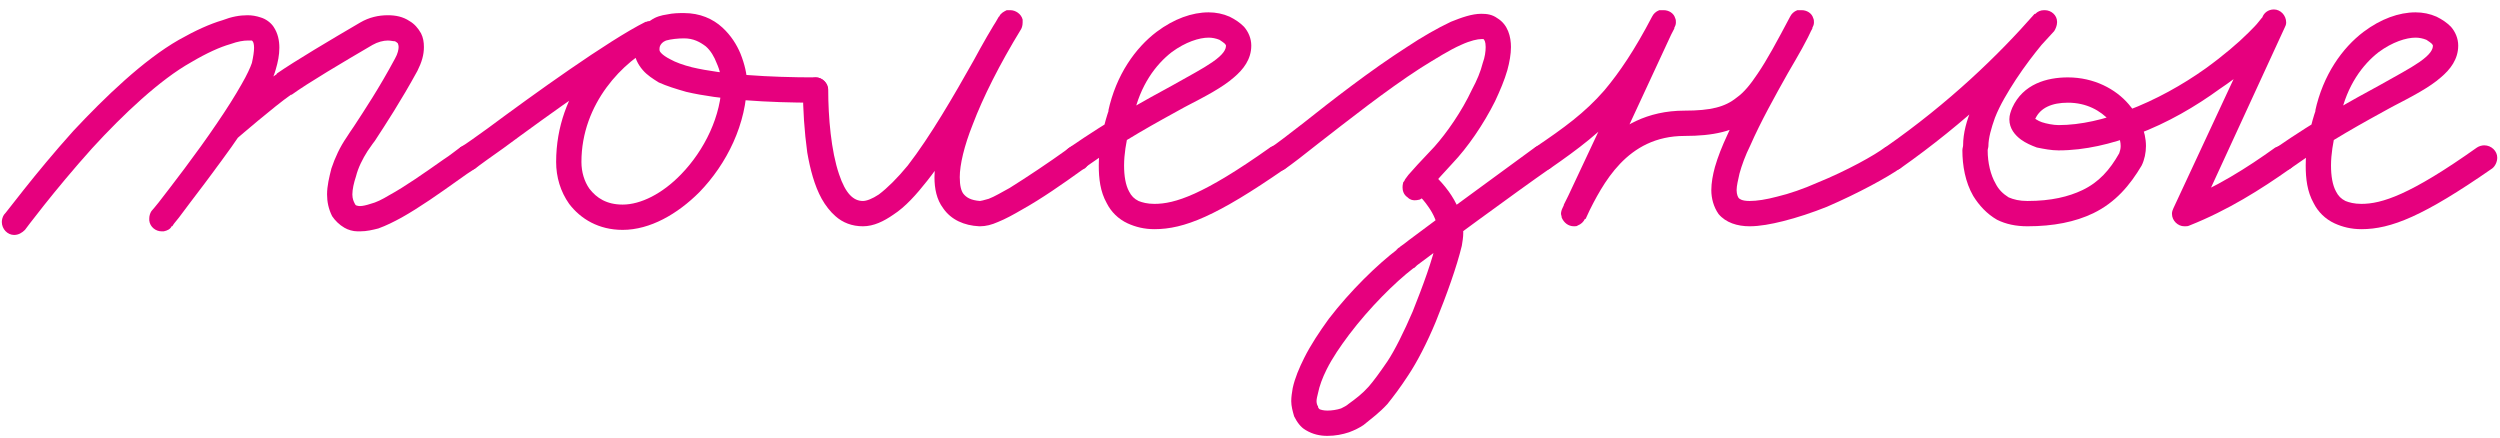 <?xml version="1.0" encoding="UTF-8"?> <svg xmlns="http://www.w3.org/2000/svg" width="211" height="37" viewBox="0 0 211 37" fill="none"><path d="M193.321 14.218C193.138 14.34 192.894 14.401 192.65 14.401C192.101 14.401 191.613 13.974 191.613 13.364C191.613 12.998 191.796 12.693 192.04 12.51C195.578 10.07 198.567 8.423 200.824 7.203C202.227 6.41 203.386 5.8 204.179 5.251C205.155 4.58 205.338 4.153 205.338 3.848C205.338 3.848 205.338 3.787 205.216 3.665C205.155 3.604 204.972 3.482 204.789 3.36C204.484 3.238 204.179 3.177 203.874 3.177C203.081 3.177 201.922 3.543 200.763 4.397C199.421 5.434 198.079 7.203 197.53 9.826C197.469 9.887 197.469 9.948 197.469 9.948C197.469 9.948 196.737 12.022 196.737 13.974C196.737 14.828 196.859 15.621 197.164 16.17C197.347 16.536 197.591 16.78 197.957 16.963C198.262 17.085 198.689 17.207 199.299 17.207C201.007 17.207 203.386 16.475 209.059 12.449C209.242 12.327 209.486 12.266 209.669 12.266C210.279 12.266 210.767 12.754 210.767 13.303C210.767 13.669 210.584 14.035 210.34 14.218C204.545 18.244 201.8 19.342 199.299 19.342C198.445 19.342 197.713 19.159 197.042 18.854C196.249 18.488 195.639 17.878 195.273 17.146C194.724 16.17 194.602 15.072 194.602 13.974C194.602 11.595 195.456 9.277 195.456 9.277L195.395 9.399C196.066 6.288 197.713 4.031 199.482 2.689C200.946 1.591 202.471 1.042 203.874 1.042C204.484 1.042 205.094 1.164 205.643 1.408C206.131 1.652 206.497 1.896 206.863 2.262C207.229 2.689 207.473 3.238 207.473 3.848C207.473 5.007 206.802 5.861 206.009 6.532C205.033 7.386 203.63 8.118 201.861 9.033C199.543 10.314 196.676 11.839 193.321 14.218Z" fill="#E6007E"></path><path d="M160.379 14.218C160.196 14.34 159.952 14.401 159.708 14.401C159.159 14.401 158.671 13.974 158.671 13.364C158.671 12.998 158.854 12.693 159.098 12.51V12.449C164.527 8.667 168.675 4.641 171.725 1.164L173.311 2.628C173.311 2.628 171.664 4.397 170.139 6.715C169.468 7.752 168.797 8.85 168.37 9.948C168.065 10.802 167.821 11.656 167.821 12.327C167.821 12.449 167.76 12.571 167.76 12.693C167.76 13.73 168.004 14.767 168.431 15.499C168.675 15.987 169.041 16.353 169.529 16.658C169.956 16.841 170.444 16.963 171.115 16.963C173.128 16.963 174.592 16.597 175.751 16.048C177.154 15.377 178.069 14.34 178.862 12.937C178.923 12.754 178.984 12.571 178.984 12.327C178.984 11.717 178.679 10.924 178.069 10.192C177.276 9.338 176.117 8.667 174.531 8.667C173.189 8.667 172.213 9.094 171.786 10.009C171.725 10.07 171.725 10.07 171.725 10.07V10.009C171.786 10.009 171.969 10.192 172.335 10.314C172.701 10.436 173.311 10.558 173.738 10.558C175.629 10.558 177.642 10.07 179.533 9.338C181.973 8.423 184.23 7.142 186.121 5.8C187.646 4.702 188.927 3.604 189.781 2.75C190.147 2.384 190.452 2.079 190.635 1.835C190.818 1.591 190.94 1.469 190.94 1.469C191.062 1.103 191.428 0.798 191.916 0.798C192.465 0.798 192.953 1.286 192.953 1.896C192.953 2.079 192.892 2.201 192.831 2.323L185.389 18.488L183.986 17.024C186.975 15.865 189.659 14.157 192.038 12.449C192.221 12.388 192.465 12.266 192.648 12.266C193.258 12.266 193.746 12.754 193.746 13.364C193.746 13.73 193.563 14.035 193.319 14.218C190.818 15.987 188.012 17.756 184.779 19.037C184.657 19.098 184.535 19.098 184.413 19.098C184.352 19.098 184.352 19.098 184.352 19.098C183.803 19.098 183.315 18.61 183.315 18.061C183.315 18 183.315 18 183.315 18C183.315 17.878 183.376 17.695 183.437 17.573L190.94 1.469L192.831 2.323C192.709 2.628 192.526 2.872 192.343 3.177C192.038 3.482 191.672 3.848 191.245 4.275C190.33 5.251 188.988 6.41 187.341 7.508C185.328 8.972 182.949 10.375 180.326 11.351C178.191 12.144 175.995 12.693 173.738 12.693C173.128 12.693 172.518 12.571 171.908 12.449C171.42 12.266 170.993 12.083 170.566 11.778C170.078 11.412 169.59 10.863 169.59 10.07C169.59 9.704 169.712 9.399 169.834 9.094C170.749 7.081 172.762 6.532 174.531 6.532C176.727 6.532 178.557 7.508 179.655 8.789C180.57 9.826 181.119 11.107 181.119 12.327C181.119 12.876 180.997 13.486 180.753 13.974C179.777 15.621 178.557 17.085 176.666 18C175.141 18.732 173.311 19.098 171.115 19.098C170.139 19.098 169.285 18.915 168.553 18.549C167.699 18.061 167.028 17.329 166.54 16.536C165.869 15.377 165.625 13.974 165.625 12.693C165.625 12.51 165.686 12.388 165.686 12.266C165.686 11.229 165.991 10.131 166.418 9.155C166.906 7.874 167.638 6.654 168.309 5.556C169.956 3.055 171.725 1.164 171.786 1.164C171.969 0.981 172.213 0.859 172.518 0.859C172.518 0.859 172.518 0.859 172.579 0.859C173.128 0.859 173.616 1.286 173.616 1.835C173.616 1.896 173.616 1.896 173.616 1.896C173.616 2.14 173.494 2.445 173.372 2.628C170.2 6.166 165.93 10.314 160.379 14.218Z" fill="#E6007E"></path><path d="M130.832 14.218C130.649 14.34 130.405 14.401 130.161 14.401C129.612 14.401 129.124 13.974 129.124 13.364C129.124 12.998 129.307 12.693 129.551 12.51V12.449C131.991 10.802 133.76 9.521 135.407 7.63C136.688 6.105 137.969 4.214 139.433 1.408C139.555 1.164 139.738 0.981 140.043 0.859C140.165 0.859 140.287 0.859 140.409 0.859C140.836 0.859 141.263 1.103 141.385 1.53C141.446 1.652 141.446 1.774 141.446 1.896C141.446 2.079 141.385 2.201 141.324 2.323L133.821 18.488L131.869 17.573C131.93 17.451 131.991 17.39 131.991 17.268C133.272 14.645 135.834 9.338 142.178 9.338C144.374 9.338 145.594 9.033 146.57 8.24C147.18 7.813 147.729 7.142 148.339 6.227C149.132 5.068 149.986 3.482 151.084 1.408C151.206 1.164 151.389 0.981 151.694 0.859C151.816 0.859 151.938 0.859 152.06 0.859C152.487 0.859 152.914 1.103 153.036 1.53C153.097 1.652 153.097 1.774 153.097 1.896C153.097 2.079 153.036 2.201 152.975 2.323C152.548 3.36 151.755 4.702 150.901 6.166C149.803 8.118 148.583 10.314 147.729 12.266C147.302 13.12 146.997 13.974 146.814 14.645C146.692 15.194 146.57 15.682 146.57 16.048C146.57 16.414 146.692 16.658 146.753 16.719C146.814 16.78 146.997 16.963 147.668 16.963C148.278 16.963 149.071 16.841 149.986 16.597C151.023 16.353 152.243 15.926 153.341 15.438C155.903 14.401 158.282 13.059 159.075 12.449C159.258 12.388 159.502 12.266 159.685 12.266C160.295 12.266 160.783 12.754 160.783 13.364C160.783 13.73 160.6 14.035 160.356 14.218C159.319 14.95 156.879 16.292 154.195 17.451C152.975 17.939 151.694 18.366 150.474 18.671C149.498 18.915 148.522 19.098 147.668 19.098C146.631 19.098 145.655 18.793 145.045 18.061C144.618 17.451 144.435 16.719 144.435 16.048C144.435 15.438 144.557 14.767 144.74 14.096C144.984 13.242 145.35 12.327 145.777 11.412C146.692 9.338 147.973 7.081 149.071 5.129C149.925 3.665 150.657 2.323 151.084 1.469L152.975 2.384C151.877 4.458 150.962 6.105 150.108 7.386C149.437 8.423 148.705 9.277 147.912 9.948C146.387 11.107 144.557 11.473 142.178 11.473C137.298 11.473 135.285 15.499 133.943 18.183C133.882 18.305 133.821 18.427 133.76 18.488C133.638 18.732 133.455 18.915 133.15 19.037C133.089 19.098 132.967 19.098 132.845 19.098C132.357 19.098 131.991 18.793 131.808 18.366C131.808 18.244 131.747 18.122 131.747 18.061C131.747 17.878 131.808 17.695 131.869 17.573L139.433 1.469L141.324 2.384C139.86 5.312 138.457 7.386 136.993 9.033C135.163 11.107 133.211 12.571 130.832 14.218Z" fill="#E6007E"></path><path d="M108.432 14.279C108.249 14.401 108.005 14.462 107.761 14.462C107.212 14.462 106.724 14.035 106.724 13.425C106.724 13.059 106.907 12.754 107.151 12.571V12.51C107.761 12.144 108.737 11.351 110.018 10.375C112.397 8.484 115.691 5.922 118.741 3.97C120.022 3.116 121.303 2.384 122.462 1.835C123.377 1.469 124.231 1.164 125.024 1.164C125.512 1.164 125.939 1.225 126.366 1.53C127.281 2.079 127.525 3.116 127.525 3.97C127.525 4.58 127.403 5.251 127.22 5.922C126.976 6.776 126.61 7.63 126.183 8.545C125.207 10.497 123.865 12.449 122.584 13.791C120.876 15.621 120.388 16.292 120.388 16.292L120.51 15.804L119.412 14.767L119.046 14.828L118.436 15.438C118.497 15.316 118.741 14.767 119.473 14.34C119.656 14.279 119.839 14.218 119.961 14.218C120.205 14.218 120.449 14.279 120.632 14.462C120.693 14.462 121.486 15.072 122.279 16.17C122.889 17.024 123.499 18.183 123.499 19.647C123.499 20.013 123.438 20.379 123.377 20.745C122.95 22.514 122.096 24.893 121.181 27.15C120.449 28.919 119.595 30.566 118.863 31.664C118.192 32.701 117.582 33.494 117.094 34.104C116.423 34.836 115.752 35.324 115.081 35.873C114.715 36.117 114.349 36.3 113.861 36.483C113.312 36.666 112.702 36.788 112.031 36.788C111.421 36.788 110.811 36.666 110.201 36.3C109.774 36.056 109.469 35.629 109.225 35.141C109.103 34.714 108.981 34.287 108.981 33.86C108.981 33.494 109.042 33.128 109.103 32.762C109.286 31.908 109.652 31.054 110.079 30.2C110.628 29.102 111.36 28.004 112.153 26.906C113.983 24.527 116.24 22.331 118.009 20.989L117.826 21.111C117.948 20.989 117.948 20.989 117.948 20.989C118.009 20.989 118.009 20.928 118.009 20.928C118.07 20.928 118.131 20.867 118.192 20.806C118.375 20.684 118.619 20.501 118.924 20.257C119.595 19.769 120.632 18.976 121.791 18.122C124.475 16.17 127.769 13.73 129.538 12.449C129.721 12.327 129.965 12.266 130.148 12.266C130.758 12.266 131.246 12.754 131.246 13.303C131.246 13.669 131.063 14.035 130.819 14.218C128.013 16.17 121.12 21.233 119.595 22.392L119.473 22.514C119.412 22.575 119.351 22.636 119.29 22.636C117.704 23.856 115.569 25.991 113.861 28.248C113.129 29.224 112.458 30.2 111.97 31.176C111.604 31.908 111.36 32.579 111.238 33.189C111.177 33.433 111.116 33.677 111.116 33.86C111.116 34.043 111.177 34.226 111.238 34.287C111.238 34.409 111.299 34.47 111.36 34.531C111.482 34.592 111.726 34.653 112.031 34.653C112.397 34.653 112.824 34.592 113.19 34.47C113.434 34.348 113.678 34.226 113.8 34.104C114.471 33.616 114.959 33.25 115.508 32.64C115.935 32.152 116.423 31.481 117.094 30.505C117.704 29.59 118.497 28.004 119.229 26.296C120.083 24.161 120.937 21.843 121.242 20.318C121.303 20.074 121.364 19.83 121.364 19.647C121.364 18.854 120.998 18.061 120.51 17.39C119.961 16.597 119.351 16.109 119.351 16.109L120.51 16.231C120.449 16.231 120.388 16.292 120.388 16.292L120.449 16.231C120.327 16.475 120.083 16.719 119.839 16.841C119.778 16.841 119.656 16.902 119.412 16.902C119.29 16.902 119.046 16.902 118.802 16.658C118.436 16.414 118.375 16.048 118.375 15.804C118.375 15.56 118.436 15.438 118.436 15.377C118.497 15.316 118.558 15.255 118.558 15.194C118.619 15.072 118.741 14.95 118.863 14.767C119.229 14.34 119.839 13.669 121.059 12.388C122.096 11.229 123.377 9.399 124.231 7.569C124.658 6.776 124.963 6.044 125.146 5.312C125.329 4.824 125.39 4.336 125.39 3.97C125.39 3.482 125.268 3.36 125.207 3.299C125.207 3.299 125.146 3.299 125.024 3.299C124.719 3.299 124.109 3.421 123.316 3.787C122.34 4.214 121.181 4.946 119.9 5.739C116.972 7.63 113.739 10.192 111.299 12.083C110.079 13.059 109.042 13.852 108.432 14.279Z" fill="#E6007E"></path><path d="M91.456 14.218C91.273 14.34 91.029 14.401 90.785 14.401C90.236 14.401 89.748 13.974 89.748 13.364C89.748 12.998 89.931 12.693 90.175 12.51C93.713 10.07 96.702 8.423 98.959 7.203C100.362 6.41 101.521 5.8 102.314 5.251C103.29 4.58 103.473 4.153 103.473 3.848C103.473 3.848 103.473 3.787 103.351 3.665C103.29 3.604 103.107 3.482 102.924 3.36C102.619 3.238 102.314 3.177 102.009 3.177C101.216 3.177 100.057 3.543 98.898 4.397C97.556 5.434 96.214 7.203 95.665 9.826C95.604 9.887 95.604 9.948 95.604 9.948C95.604 9.948 94.872 12.022 94.872 13.974C94.872 14.828 94.994 15.621 95.299 16.17C95.482 16.536 95.726 16.78 96.092 16.963C96.397 17.085 96.824 17.207 97.434 17.207C99.142 17.207 101.521 16.475 107.194 12.449C107.377 12.327 107.621 12.266 107.804 12.266C108.414 12.266 108.902 12.754 108.902 13.303C108.902 13.669 108.719 14.035 108.475 14.218C102.68 18.244 99.935 19.342 97.434 19.342C96.58 19.342 95.848 19.159 95.177 18.854C94.384 18.488 93.774 17.878 93.408 17.146C92.859 16.17 92.737 15.072 92.737 13.974C92.737 11.595 93.591 9.277 93.591 9.277L93.53 9.399C94.201 6.288 95.848 4.031 97.617 2.689C99.081 1.591 100.606 1.042 102.009 1.042C102.619 1.042 103.229 1.164 103.778 1.408C104.266 1.652 104.632 1.896 104.998 2.262C105.364 2.689 105.608 3.238 105.608 3.848C105.608 5.007 104.937 5.861 104.144 6.532C103.168 7.386 101.765 8.118 99.996 9.033C97.678 10.314 94.811 11.839 91.456 14.218Z" fill="#E6007E"></path><path d="M67.767 7.569C67.767 7.02 68.255 6.532 68.865 6.532C69.414 6.532 69.902 7.02 69.902 7.569C69.902 9.887 70.146 12.754 70.817 14.706C71.366 16.353 72.037 16.963 72.83 16.963C73.135 16.963 73.623 16.78 74.172 16.414C74.904 15.865 75.758 15.011 76.612 13.974C78.503 11.534 80.516 8.057 82.163 5.129C82.956 3.665 83.688 2.384 84.359 1.347C84.481 1.103 84.725 0.981 84.969 0.859C85.091 0.859 85.152 0.859 85.274 0.859C85.701 0.859 86.189 1.164 86.311 1.652C86.311 1.774 86.311 1.835 86.311 1.896C86.311 2.14 86.25 2.323 86.189 2.445C84.359 5.434 82.956 8.24 82.102 10.497C81.37 12.327 81.004 13.913 81.004 14.95C81.004 15.682 81.126 16.109 81.309 16.353C81.553 16.658 81.919 16.902 82.712 16.963C82.773 16.963 83.017 16.902 83.444 16.78C83.932 16.597 84.542 16.231 85.213 15.865C86.677 14.95 88.507 13.73 90.032 12.632C90.093 12.571 90.215 12.51 90.276 12.449C90.459 12.327 90.703 12.266 90.886 12.266C91.496 12.266 91.984 12.754 91.984 13.303C91.984 13.669 91.801 14.035 91.557 14.218C91.435 14.279 91.313 14.34 91.252 14.401C89.727 15.499 87.897 16.78 86.25 17.695C85.518 18.122 84.847 18.488 84.237 18.732C83.688 18.976 83.2 19.098 82.712 19.098C82.651 19.098 82.651 19.098 82.651 19.098C81.37 19.037 80.272 18.549 79.601 17.573C79.052 16.841 78.869 15.926 78.869 14.95C78.869 13.486 79.357 11.717 80.089 9.765C81.065 7.264 82.529 4.458 84.298 1.408L86.128 2.506C85.518 3.421 84.786 4.763 83.993 6.166C82.346 9.094 80.333 12.632 78.259 15.255C77.344 16.414 76.429 17.451 75.392 18.122C74.599 18.671 73.745 19.098 72.83 19.098C71.915 19.098 71.122 18.793 70.512 18.244C70.085 17.878 69.658 17.329 69.353 16.78C68.743 15.682 68.377 14.279 68.133 12.876C67.889 11.107 67.767 9.216 67.767 7.569Z" fill="#E6007E"></path><path d="M40.106 14.217C39.923 14.339 39.679 14.4 39.435 14.4C38.886 14.4 38.398 13.973 38.398 13.364C38.398 12.998 38.581 12.693 38.825 12.509V12.448C39.374 12.143 40.167 11.534 41.204 10.802C44.986 7.996 51.33 3.421 54.502 1.835L55.417 3.787C52.611 5.129 49.073 8.728 49.073 13.668C49.073 14.523 49.317 15.316 49.744 15.925C50.354 16.718 51.208 17.267 52.55 17.267C54.075 17.267 55.905 16.352 57.491 14.706C59.443 12.693 60.907 9.765 60.907 6.898C60.907 6.654 60.785 5.983 60.48 5.312C60.297 4.824 59.992 4.275 59.565 3.909C59.077 3.543 58.528 3.238 57.735 3.238C57.247 3.238 56.637 3.299 56.21 3.421C55.905 3.543 55.783 3.726 55.722 3.848C55.661 3.97 55.661 4.092 55.661 4.153C55.661 4.275 55.661 4.336 55.844 4.519C55.966 4.641 56.21 4.824 56.576 5.007C57.003 5.251 57.674 5.495 58.406 5.678C60.968 6.288 64.872 6.532 68.837 6.532C69.386 6.532 69.874 7.02 69.874 7.569C69.874 8.179 69.386 8.667 68.837 8.667C64.75 8.667 60.785 8.423 57.918 7.752C57.064 7.508 56.271 7.264 55.6 6.959C55.112 6.654 54.624 6.349 54.258 5.922C53.831 5.434 53.526 4.824 53.526 4.153C53.526 3.787 53.587 3.482 53.709 3.177C53.953 2.506 54.441 2.018 54.929 1.713C55.356 1.408 55.844 1.286 56.271 1.225C56.82 1.103 57.308 1.103 57.735 1.103C59.077 1.103 60.175 1.591 60.968 2.323C61.7 2.994 62.188 3.787 62.493 4.519C62.859 5.434 63.042 6.288 63.042 6.898C63.042 10.435 61.334 13.851 59.016 16.23C57.186 18.061 54.868 19.402 52.55 19.402C50.537 19.402 49.012 18.488 48.036 17.206C47.304 16.169 46.938 14.95 46.938 13.668C46.938 7.63 51.086 3.421 54.563 1.835C54.685 1.774 54.807 1.774 54.99 1.774C55.112 1.774 55.234 1.774 55.356 1.835C55.783 1.957 56.027 2.384 56.027 2.811C56.027 2.933 56.027 3.055 55.966 3.177C55.905 3.421 55.722 3.665 55.478 3.787C52.611 5.129 46.206 9.765 42.485 12.509C41.448 13.242 40.594 13.851 40.106 14.217Z" fill="#E6007E"></path><path d="M2.106 19.403C1.862 19.647 1.557 19.83 1.191 19.83C0.642 19.83 0.154 19.342 0.154 18.732C0.154 18.549 0.215 18.305 0.337 18.122C0.398 18.122 2.899 14.706 6.193 11.046C8.877 8.179 12.11 5.068 15.099 3.36C16.502 2.567 17.722 2.018 18.759 1.713C19.552 1.408 20.223 1.286 20.894 1.286C21.26 1.286 21.626 1.347 21.992 1.469C22.419 1.591 22.846 1.896 23.09 2.262C23.456 2.811 23.578 3.421 23.578 4.031C23.578 4.641 23.456 5.251 23.273 5.861C23.09 6.532 22.724 7.264 22.297 8.118C21.687 9.155 20.894 10.375 20.101 11.534C18.271 14.279 16.075 17.024 15.099 18.366C14.794 18.732 14.55 19.037 14.55 19.098L12.842 17.817C12.842 17.817 16.99 12.51 18.454 10.253C18.515 10.192 18.576 10.07 18.637 10.009C18.637 10.009 21.748 7.325 23.395 6.227H23.334C24.92 5.129 27.909 3.36 30.41 1.896C31.142 1.469 31.935 1.286 32.728 1.286C33.399 1.286 34.009 1.408 34.558 1.774C34.985 2.018 35.29 2.384 35.534 2.811C35.717 3.177 35.778 3.543 35.778 3.97C35.778 4.641 35.595 5.251 35.229 5.983C33.826 8.545 32.545 10.497 31.63 11.9C31.386 12.205 31.203 12.51 31.02 12.754C30.593 13.425 30.227 14.157 30.044 14.889C29.861 15.438 29.739 15.987 29.739 16.414C29.739 16.78 29.861 17.024 29.922 17.146C29.983 17.268 29.983 17.268 30.044 17.329C30.105 17.329 30.166 17.39 30.349 17.39H30.41C30.593 17.39 30.898 17.329 31.264 17.207C31.752 17.085 32.24 16.841 32.85 16.475C34.192 15.743 35.839 14.584 37.486 13.425C37.974 13.12 38.401 12.754 38.828 12.449C39.011 12.327 39.255 12.266 39.438 12.266C40.048 12.266 40.536 12.754 40.536 13.303C40.536 13.669 40.353 14.035 40.109 14.218C39.621 14.523 39.194 14.828 38.767 15.133C37.059 16.353 35.412 17.512 33.887 18.366C33.216 18.732 32.606 19.037 31.935 19.281C31.447 19.403 30.959 19.525 30.41 19.525C30.349 19.525 30.288 19.525 30.166 19.525C29.8 19.525 29.373 19.403 29.068 19.22C28.641 18.976 28.275 18.61 28.031 18.244C27.726 17.634 27.604 17.024 27.604 16.414C27.604 15.682 27.787 14.95 27.97 14.218C28.275 13.303 28.702 12.388 29.251 11.595C29.434 11.29 29.617 11.046 29.861 10.68C30.776 9.277 31.996 7.447 33.338 4.946C33.582 4.519 33.643 4.153 33.643 3.97C33.643 3.787 33.582 3.726 33.582 3.665C33.521 3.604 33.46 3.543 33.338 3.482C33.155 3.482 32.972 3.421 32.728 3.421C32.362 3.421 31.874 3.543 31.447 3.787C28.946 5.251 25.957 7.02 24.615 7.996H24.554C23.151 8.972 20.04 11.656 20.04 11.656L20.223 11.412C18.637 13.791 14.489 19.098 14.489 19.098C14.367 19.342 14.123 19.464 13.818 19.525C13.757 19.525 13.696 19.525 13.635 19.525C13.147 19.525 12.659 19.159 12.598 18.61C12.598 18.549 12.598 18.488 12.598 18.427C12.598 18.244 12.659 18 12.781 17.817C12.903 17.695 13.086 17.451 13.391 17.085C14.428 15.743 16.563 12.998 18.332 10.375C19.125 9.216 19.857 8.057 20.406 7.081C20.833 6.349 21.138 5.678 21.26 5.312C21.382 4.763 21.443 4.336 21.443 4.031C21.443 3.726 21.382 3.543 21.321 3.482C21.321 3.482 21.321 3.482 21.26 3.421C21.199 3.421 21.077 3.421 20.894 3.421C20.589 3.421 20.101 3.482 19.43 3.726C18.576 3.97 17.478 4.458 16.136 5.251C13.513 6.715 10.402 9.643 7.779 12.51C4.546 16.109 2.106 19.403 2.106 19.403Z" fill="#E6007E"></path></svg> 